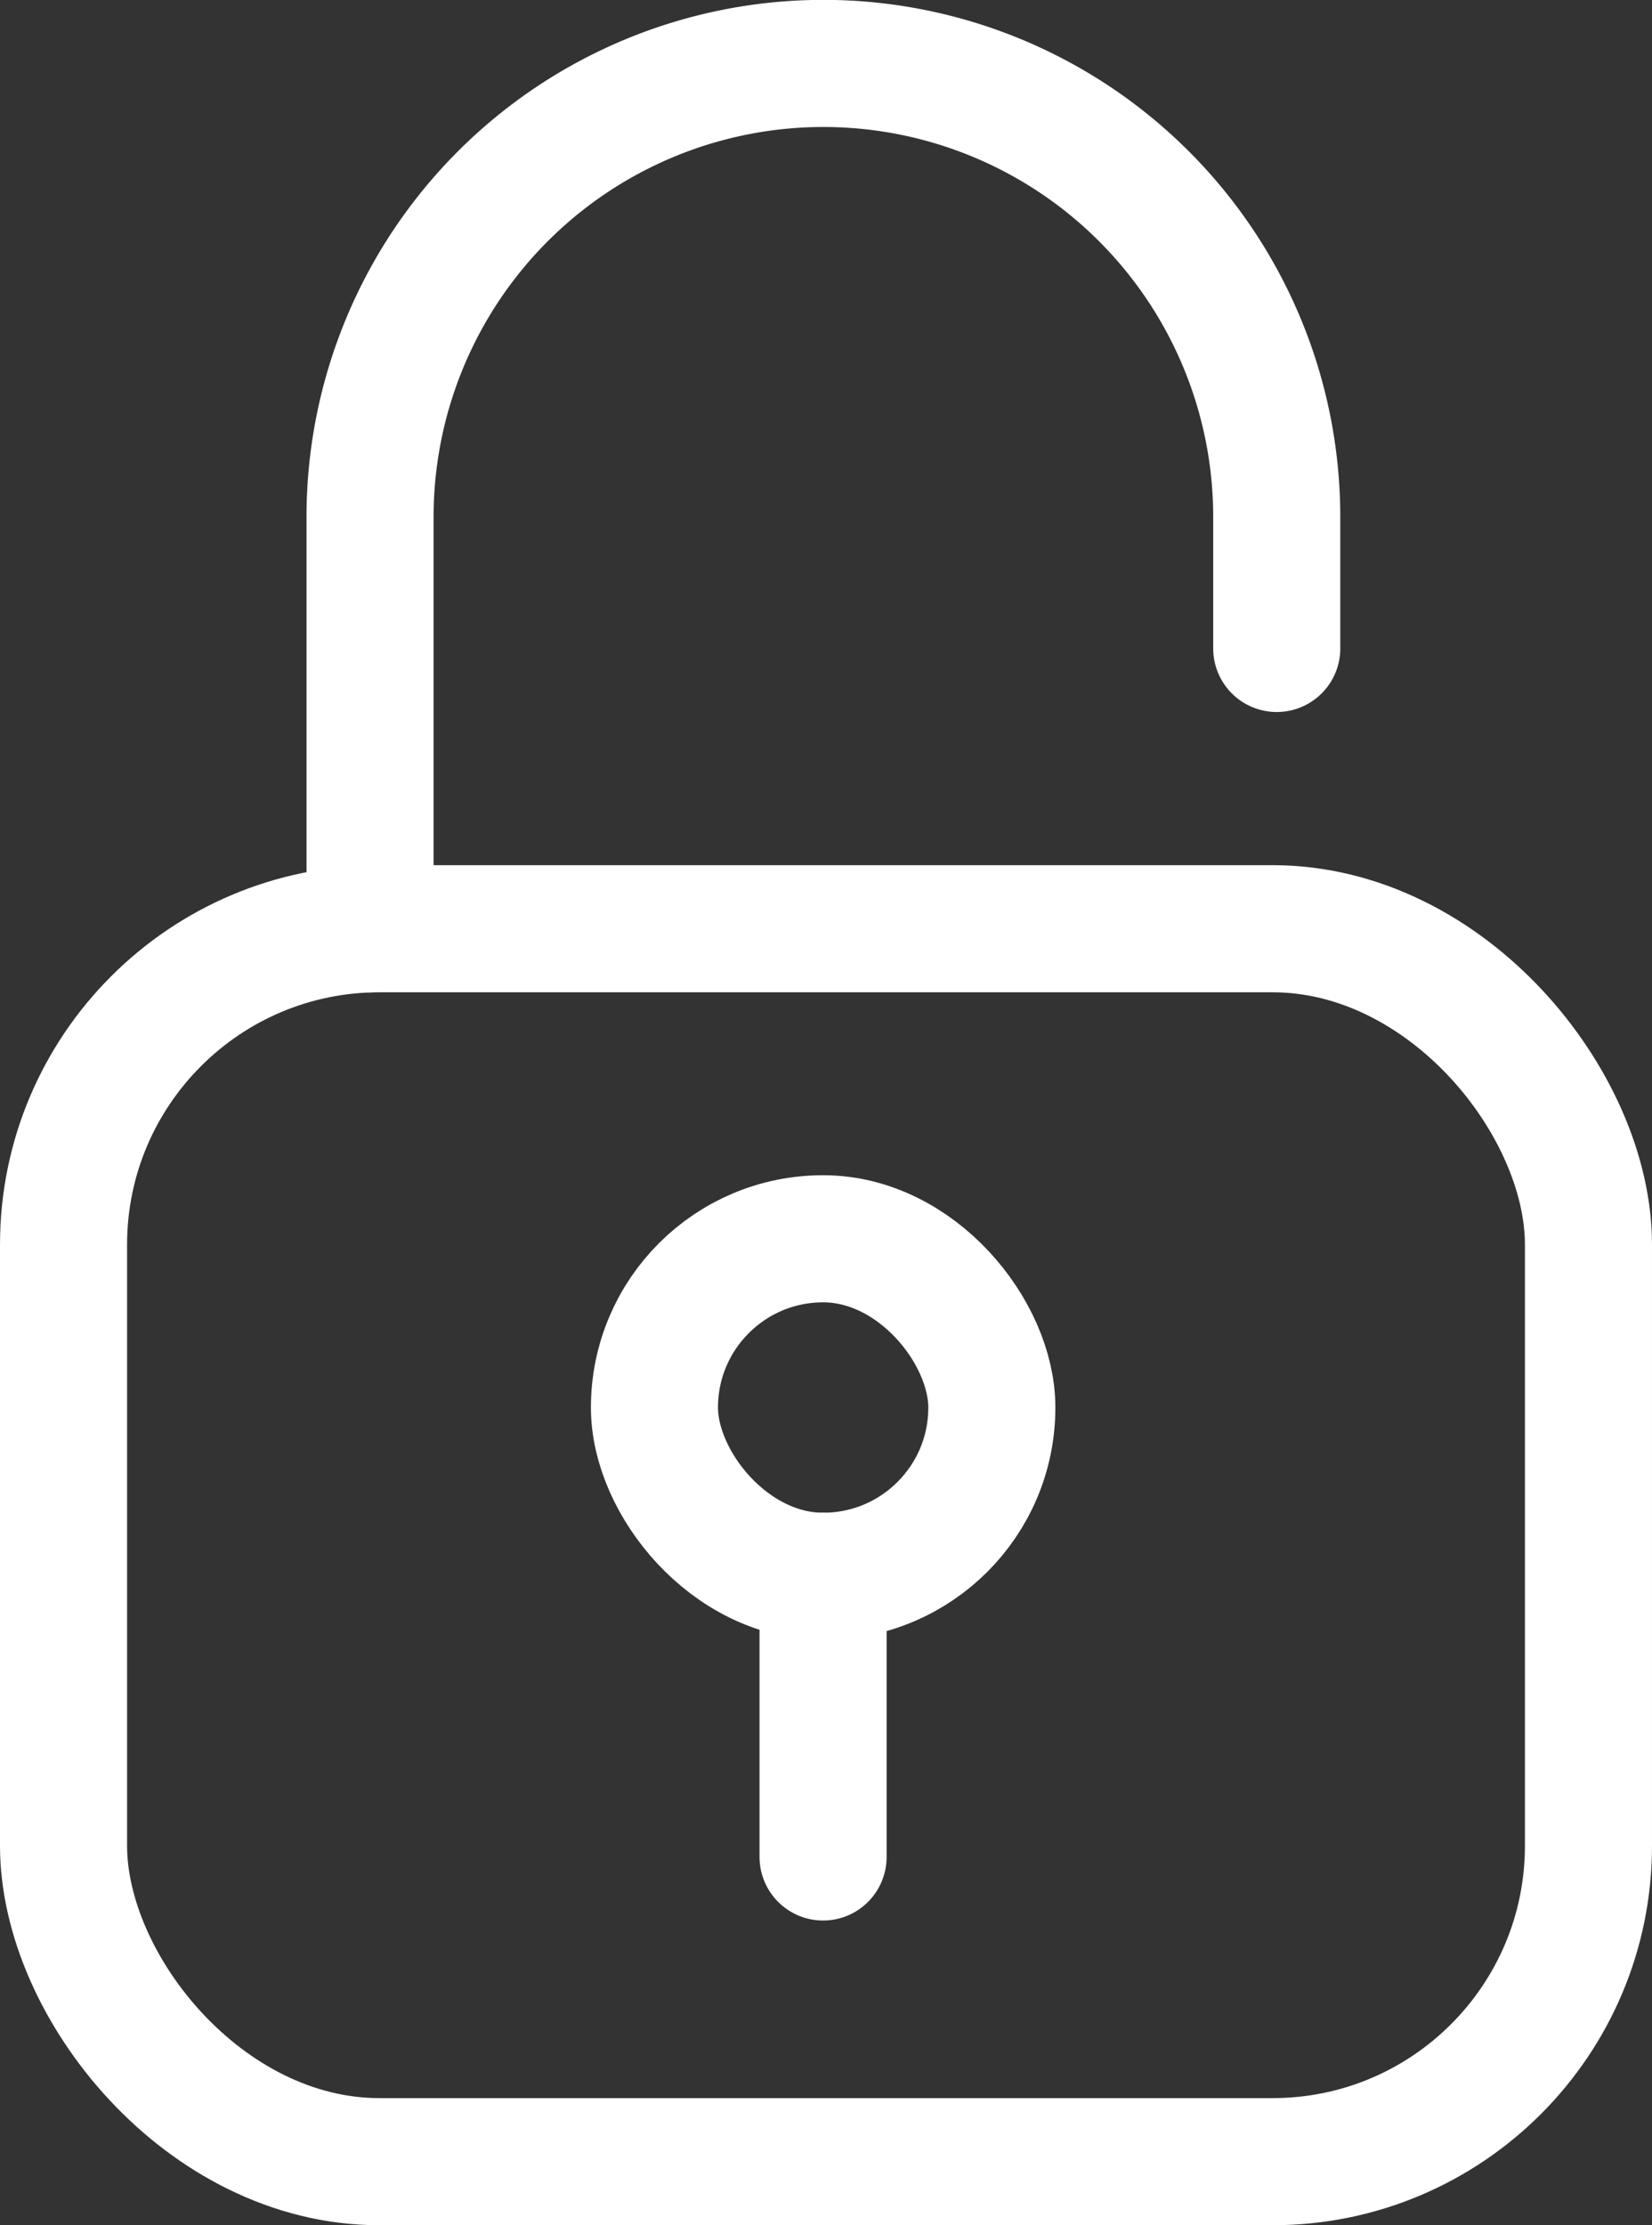 <svg xmlns="http://www.w3.org/2000/svg" width="13" height="17.505" viewBox="0 0 13 17.505">
  <rect x="0" y="0" width="13" height="17.505" fill="#333333" stroke="none"/>
  <g id="Group_198" data-name="Group 198" transform="translate(-977.167 -968.782)">
    <rect id="Rectangle_91" data-name="Rectangle 91" width="12" height="9.699" rx="2.485" transform="translate(977.667 976.088)" fill="none" stroke="#fff" stroke-linecap="round" stroke-linejoin="round" stroke-width="1"/>
    <rect id="Rectangle_92" data-name="Rectangle 92" width="2.655" height="2.655" rx="1.327" transform="translate(982.317 978.527)" fill="none" stroke="#fff" stroke-linecap="round" stroke-linejoin="round" stroke-width="1"/>
    <line id="Line_24" data-name="Line 24" y1="2.208" transform="translate(983.644 981.182)" fill="none" stroke="#fff" stroke-linecap="round" stroke-linejoin="round" stroke-width="1"/>
    <path id="Path_18511" data-name="Path 18511" d="M986.645,976.088v-3.239a3.568,3.568,0,0,1,3.567-3.568h0a3.568,3.568,0,0,1,3.568,3.568v1.034" transform="translate(-6.566)" fill="none" stroke="#fff" stroke-linecap="round" stroke-linejoin="round" stroke-width="1"/>
  </g>
</svg>
